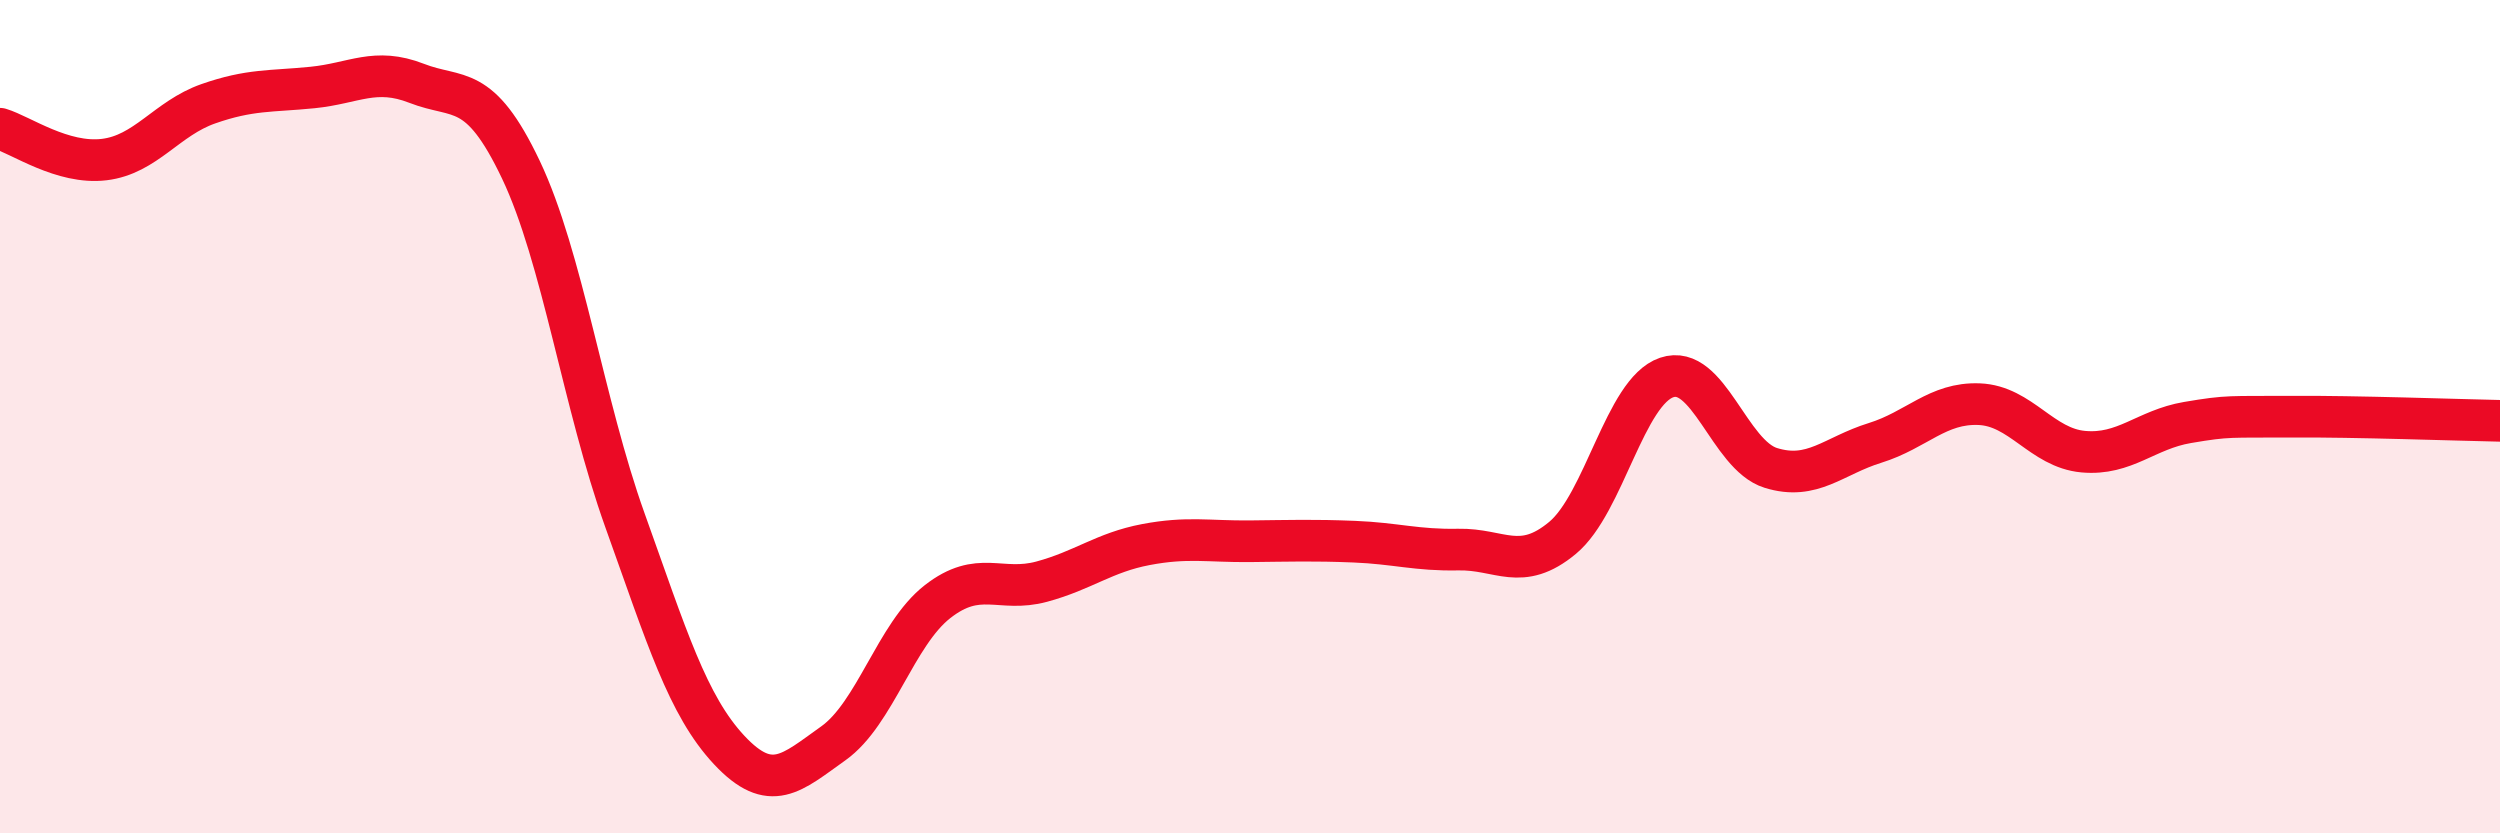 
    <svg width="60" height="20" viewBox="0 0 60 20" xmlns="http://www.w3.org/2000/svg">
      <path
        d="M 0,3.09 C 0.5,3.24 1.5,3.95 2.5,3.83 C 3.5,3.71 4,2.84 5,2.49 C 6,2.14 6.5,2.2 7.5,2.1 C 8.5,2 9,1.61 10,2 C 11,2.39 11.5,1.97 12.5,4.07 C 13.5,6.17 14,9.7 15,12.49 C 16,15.28 16.5,16.93 17.5,18 C 18.5,19.07 19,18.55 20,17.84 C 21,17.13 21.5,15.22 22.5,14.44 C 23.5,13.66 24,14.23 25,13.96 C 26,13.69 26.5,13.26 27.5,13.07 C 28.5,12.88 29,13 30,12.99 C 31,12.98 31.5,12.96 32.5,13 C 33.5,13.04 34,13.21 35,13.19 C 36,13.17 36.5,13.74 37.5,12.91 C 38.5,12.08 39,9.4 40,9.06 C 41,8.72 41.5,10.92 42.5,11.23 C 43.5,11.54 44,10.94 45,10.63 C 46,10.32 46.5,9.66 47.5,9.7 C 48.5,9.74 49,10.75 50,10.84 C 51,10.93 51.5,10.31 52.5,10.14 C 53.5,9.97 53.5,10.01 55,10 C 56.5,9.99 59,10.08 60,10.1L60 20L0 20Z"
        fill="#EB0A25"
        opacity="0.1"
        stroke-linecap="round"
        stroke-linejoin="round"
      />
      <path
        d="M 0,3.09 C 0.5,3.24 1.5,3.95 2.5,3.83 C 3.5,3.71 4,2.84 5,2.49 C 6,2.14 6.5,2.2 7.5,2.1 C 8.5,2 9,1.61 10,2 C 11,2.39 11.5,1.97 12.5,4.07 C 13.5,6.17 14,9.7 15,12.49 C 16,15.28 16.5,16.93 17.5,18 C 18.5,19.07 19,18.55 20,17.84 C 21,17.13 21.5,15.22 22.5,14.44 C 23.5,13.66 24,14.23 25,13.96 C 26,13.69 26.5,13.26 27.5,13.07 C 28.5,12.88 29,13 30,12.99 C 31,12.98 31.5,12.96 32.5,13 C 33.5,13.04 34,13.21 35,13.19 C 36,13.17 36.5,13.74 37.5,12.91 C 38.5,12.08 39,9.4 40,9.06 C 41,8.72 41.5,10.92 42.5,11.23 C 43.5,11.54 44,10.94 45,10.63 C 46,10.32 46.5,9.66 47.5,9.7 C 48.5,9.74 49,10.75 50,10.84 C 51,10.93 51.5,10.31 52.5,10.14 C 53.5,9.97 53.5,10.01 55,10 C 56.5,9.99 59,10.08 60,10.1"
        stroke="#EB0A25"
        stroke-width="1"
        fill="none"
        stroke-linecap="round"
        stroke-linejoin="round"
      />
    </svg>
  
